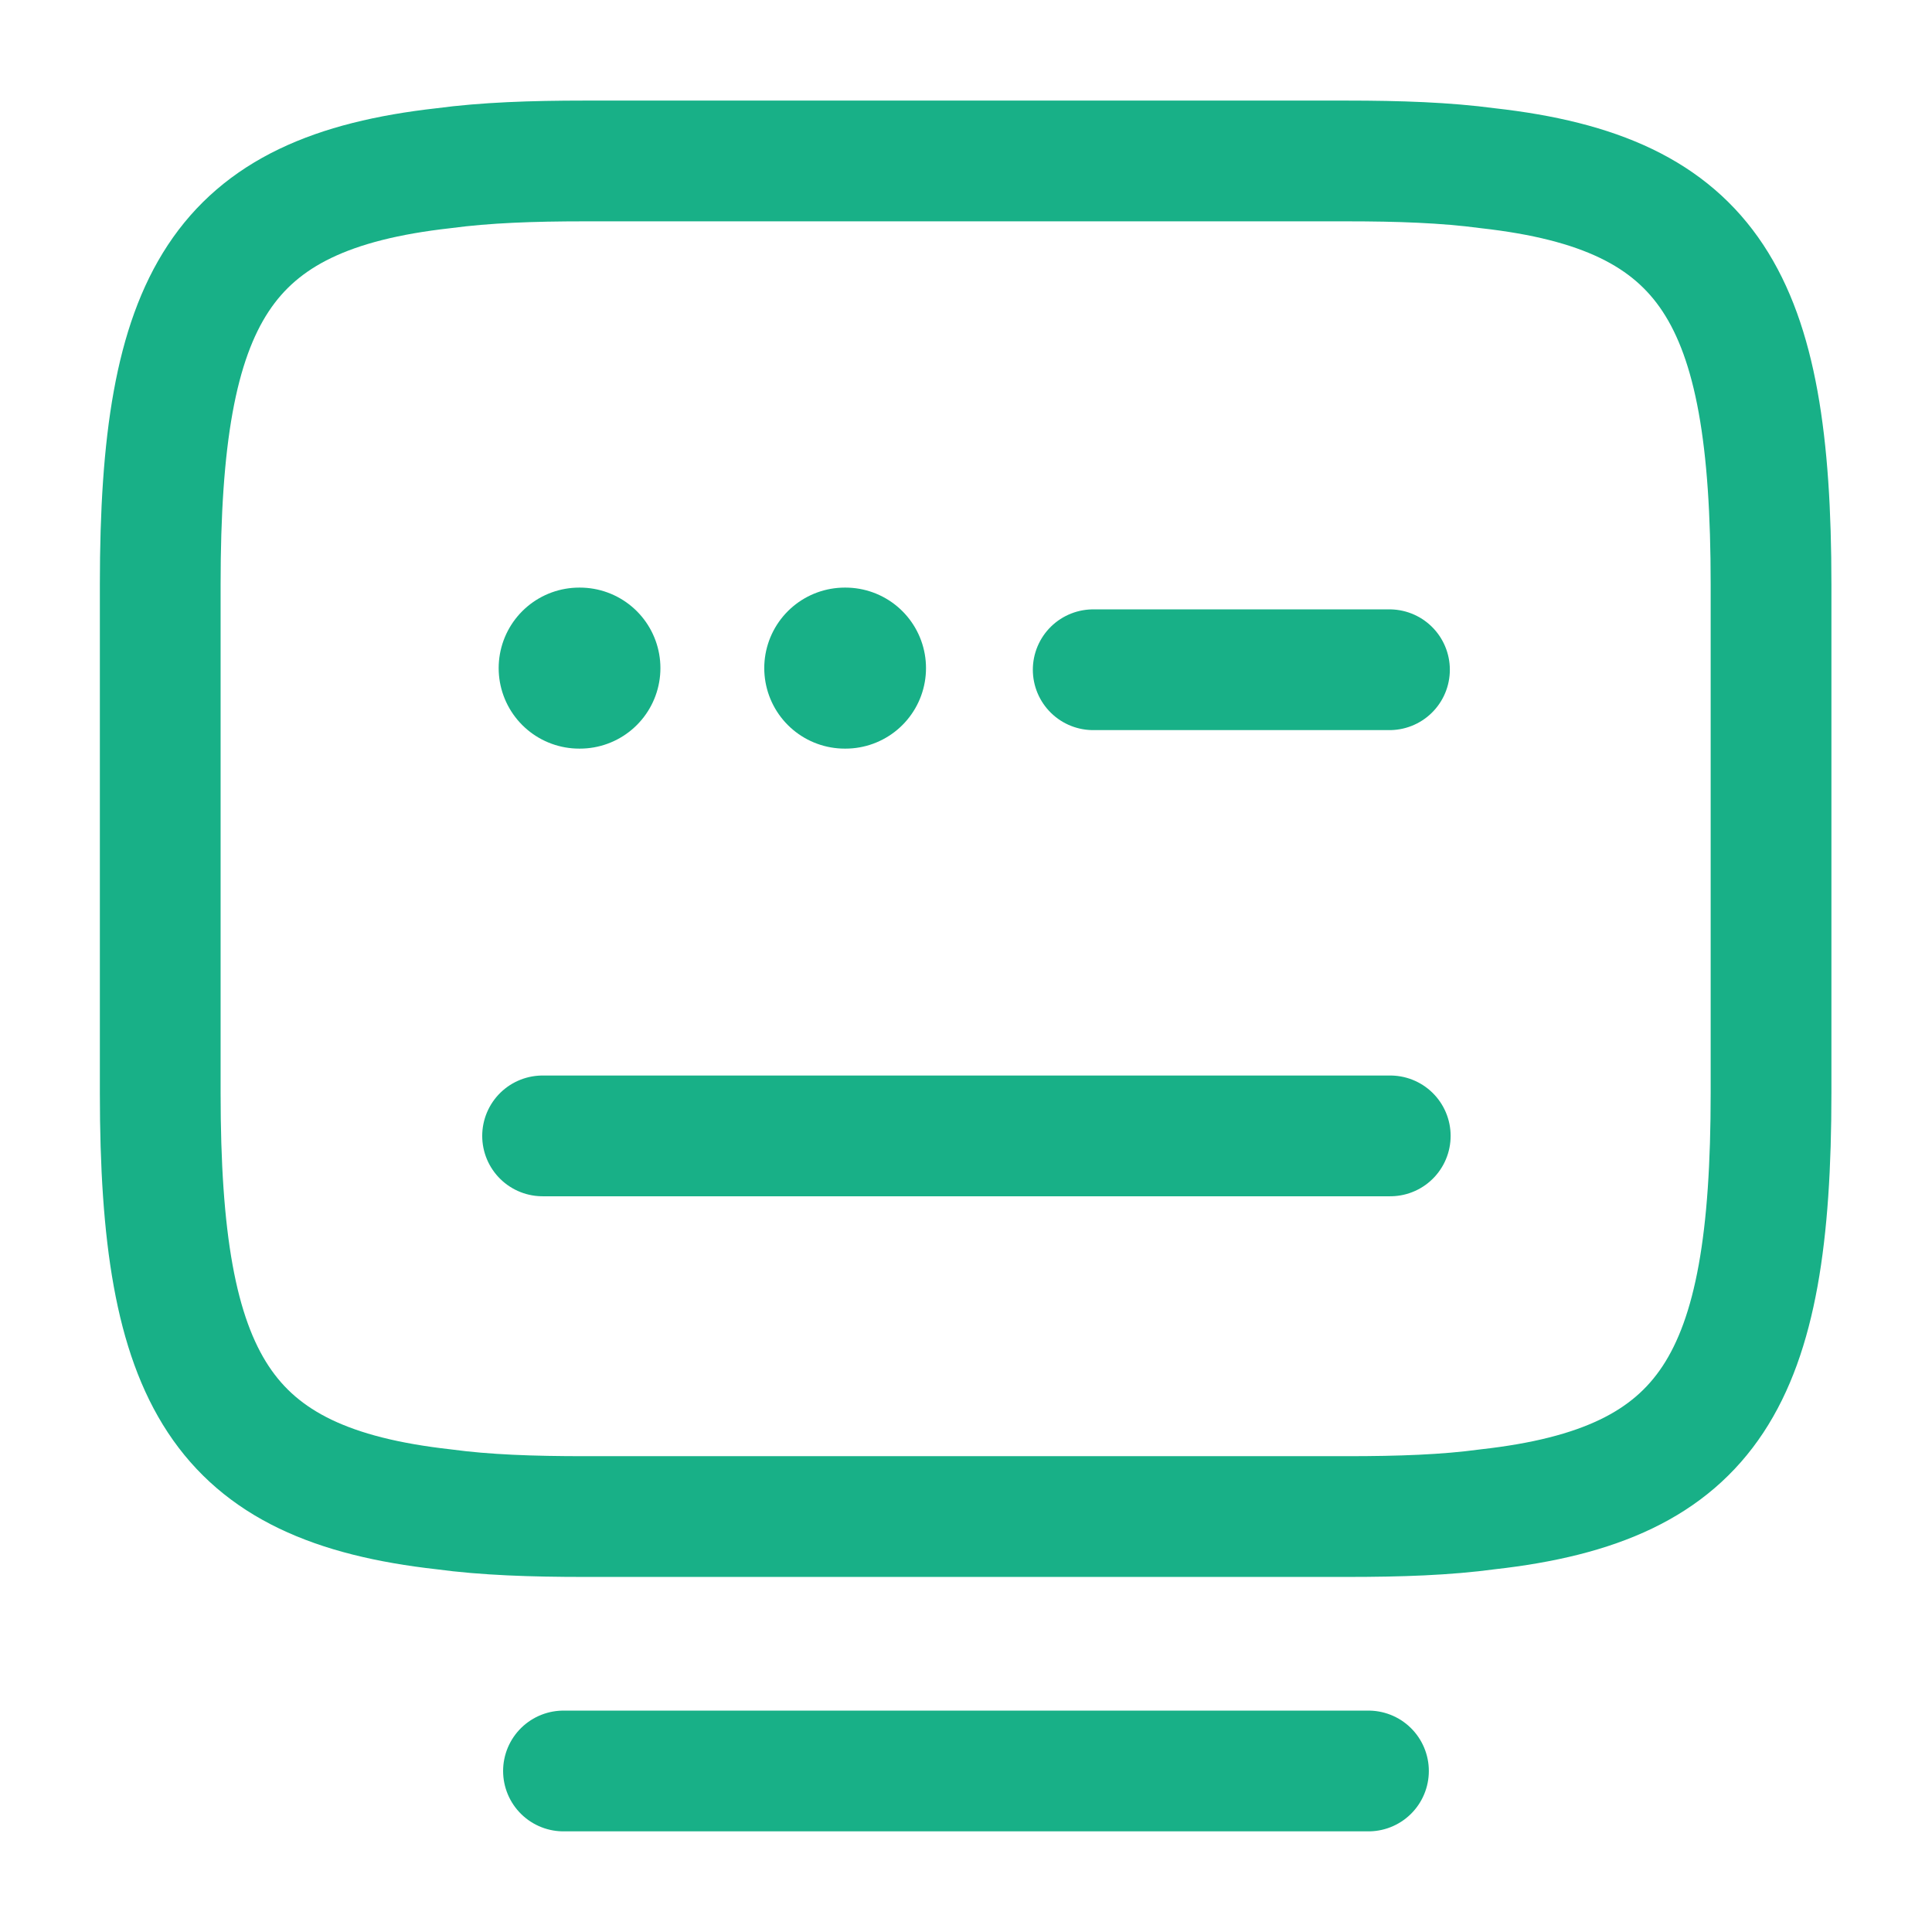 <svg width="32" height="32" viewBox="0 0 32 32" fill="none" xmlns="http://www.w3.org/2000/svg">
<path d="M9.681 2.666H22.308C23.174 2.666 23.948 2.693 24.641 2.786C28.334 3.199 29.334 4.933 29.334 9.679V18.106C29.334 22.853 28.334 24.586 24.641 24.999C23.948 25.093 23.188 25.119 22.308 25.119H9.681C8.814 25.119 8.041 25.093 7.348 24.999C3.654 24.586 2.654 22.853 2.654 18.106V9.679C2.654 4.933 3.654 3.199 7.348 2.786C8.041 2.693 8.814 2.666 9.681 2.666Z" stroke="#18B087" stroke-width="2" stroke-linecap="round" stroke-linejoin="round"/>
<path d="M18.107 11.093H23.014" stroke="#18B087" stroke-width="2" stroke-linecap="round" stroke-linejoin="round"/>
<path d="M8.987 18.814H9.014H23.027" stroke="#18B087" stroke-width="2" stroke-linecap="round" stroke-linejoin="round"/>
<path d="M9.333 29.333H22.666" stroke="#18B087" stroke-width="2" stroke-linecap="round" stroke-linejoin="round"/>
<path d="M9.593 11.066H9.605" stroke="#18B087" stroke-width="2.667" stroke-linecap="round" stroke-linejoin="round"/>
<path d="M13.992 11.066H14.004" stroke="#18B087" stroke-width="2.667" stroke-linecap="round" stroke-linejoin="round"/>
</svg>
